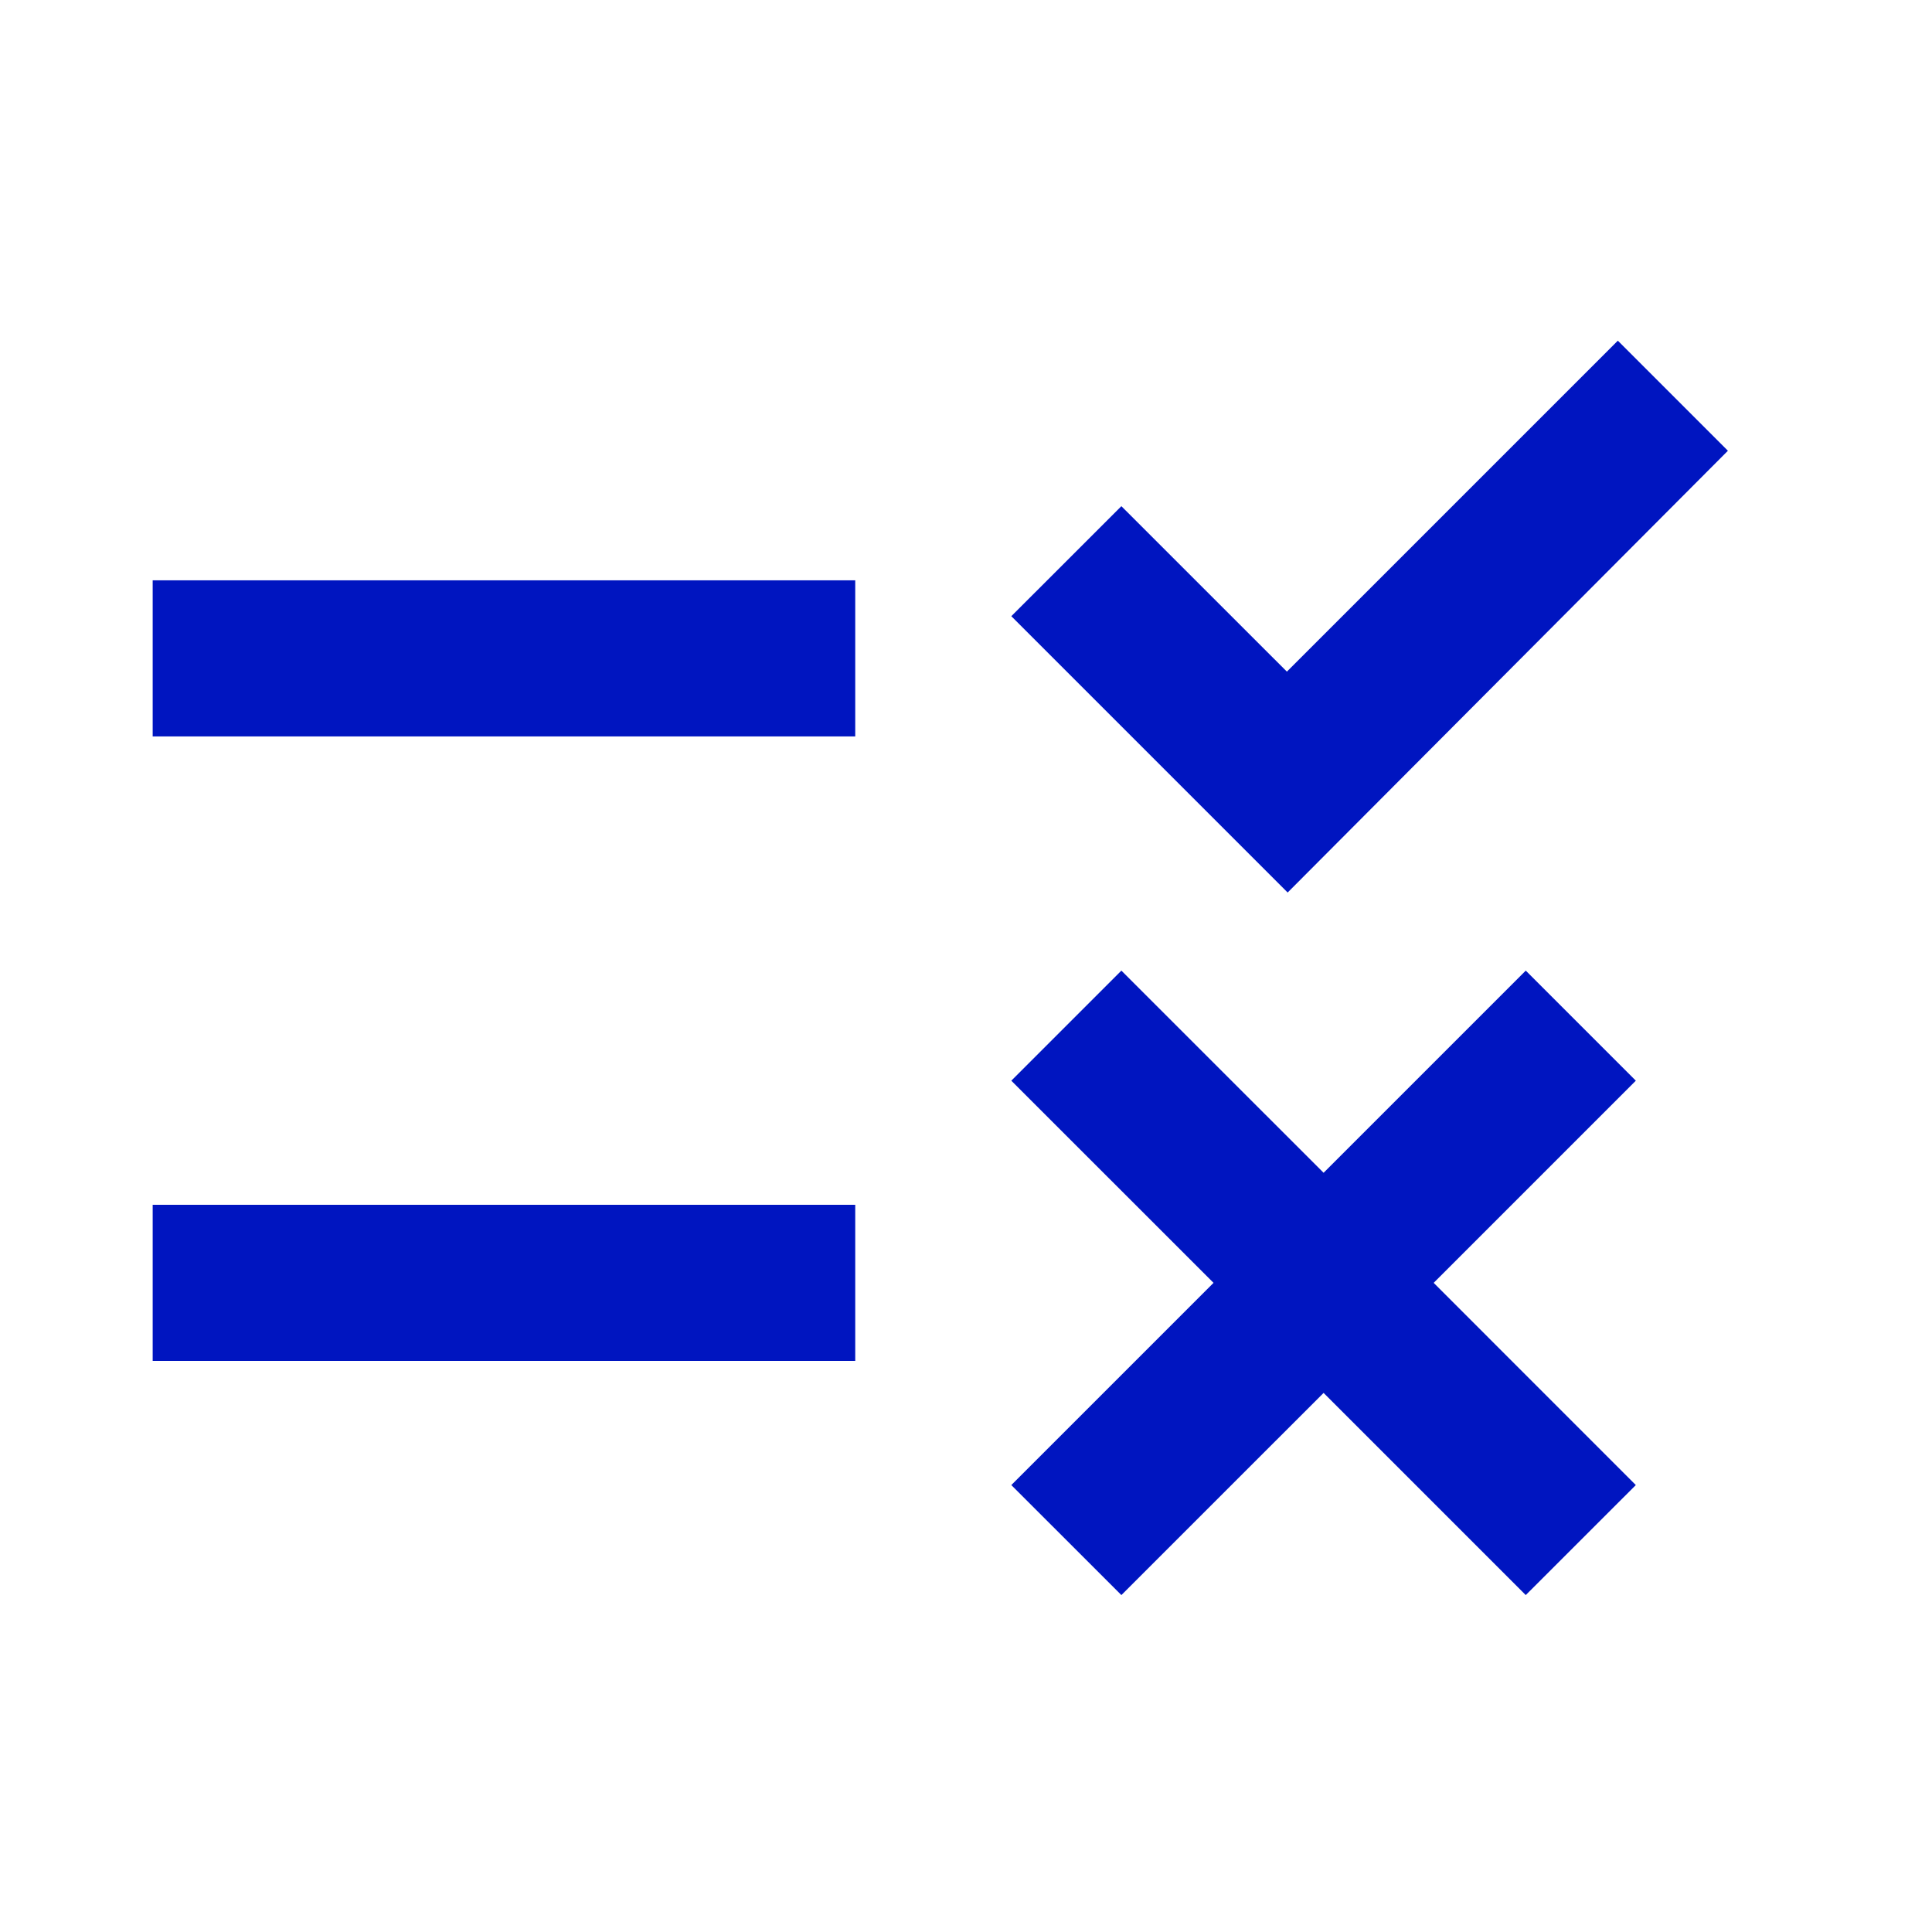 <svg width="33" height="33" viewBox="0 0 33 33" fill="none" xmlns="http://www.w3.org/2000/svg">
<path d="M21.994 15.245L17.274 10.525L19.154 8.646L21.981 11.472L27.634 5.819L29.514 7.699L21.994 15.245ZM14.608 9.912H2.608V12.579H14.608V9.912ZM27.941 18.459L26.061 16.579L22.608 20.032L19.154 16.579L17.274 18.459L20.728 21.912L17.274 25.366L19.154 27.245L22.608 23.792L26.061 27.245L27.941 25.366L24.488 21.912L27.941 18.459ZM14.608 20.579H2.608V23.245H14.608V20.579Z" fill="#0015C0"/>
</svg>
